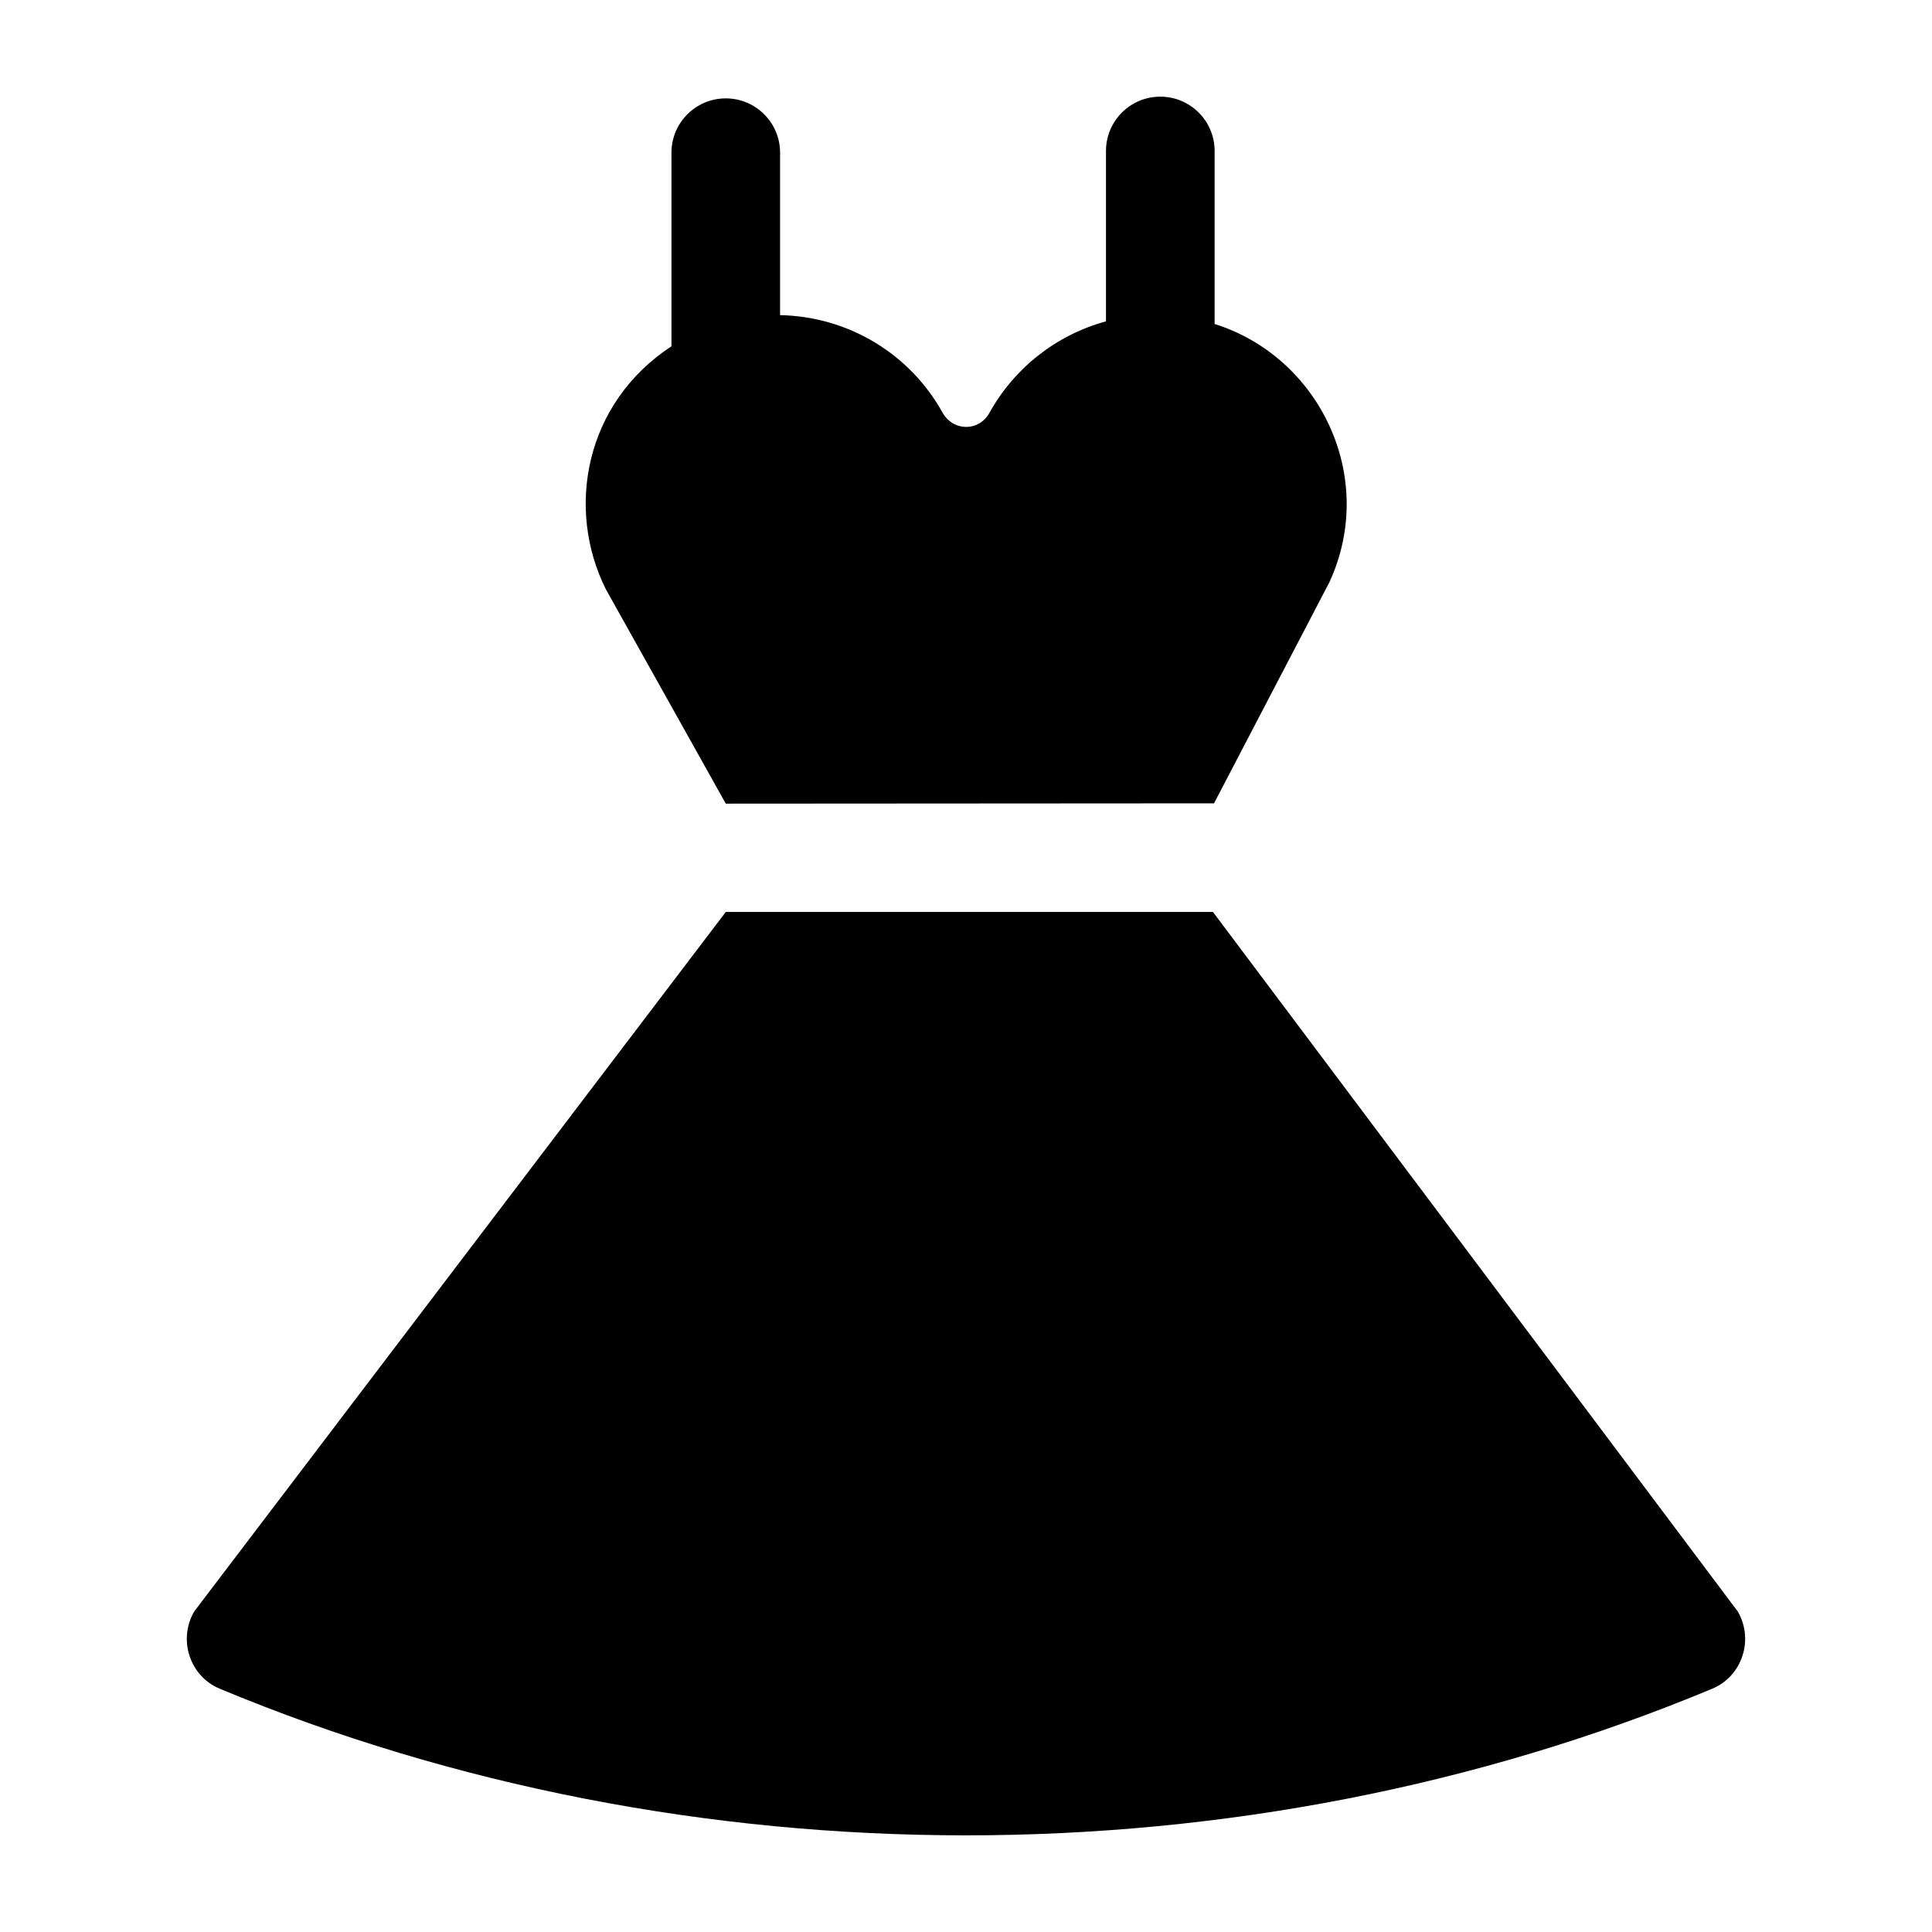 <?xml version="1.0" encoding="UTF-8"?>
<!-- Uploaded to: ICON Repo, www.svgrepo.com, Generator: ICON Repo Mixer Tools -->
<svg fill="#000000" width="800px" height="800px" version="1.1" viewBox="144 144 512 512" xmlns="http://www.w3.org/2000/svg">
 <g>
  <path d="m465.45 385.68h-129.11l-140.89 185.4c-4.316 7.484-1.152 17.129 6.766 20.441 124.23 51.82 271.34 51.82 395.56 0 7.918-3.309 11.086-12.957 6.766-20.441z"/>
  <path d="m336.34 170.07c-7.957 0-14.395 6.445-14.395 14.395v51.301c-23.004 15.105-28.047 43.078-17.379 64.41l31.773 56.797 129.39-0.082 30.57-58.586c12.871-27.887-2.637-59.723-30.41-68.445v-45.848c0-7.949-6.438-14.395-14.395-14.395-7.957 0-14.395 6.445-14.395 14.395v45.148c-13.246 3.609-24.359 12.461-30.871 24.219-2.809 5.074-9.668 4.984-12.477-0.086-8.418-15.188-24.527-25.402-43.02-25.781v-43.047c0-7.949-6.438-14.395-14.395-14.395z"/>
 </g>
</svg>